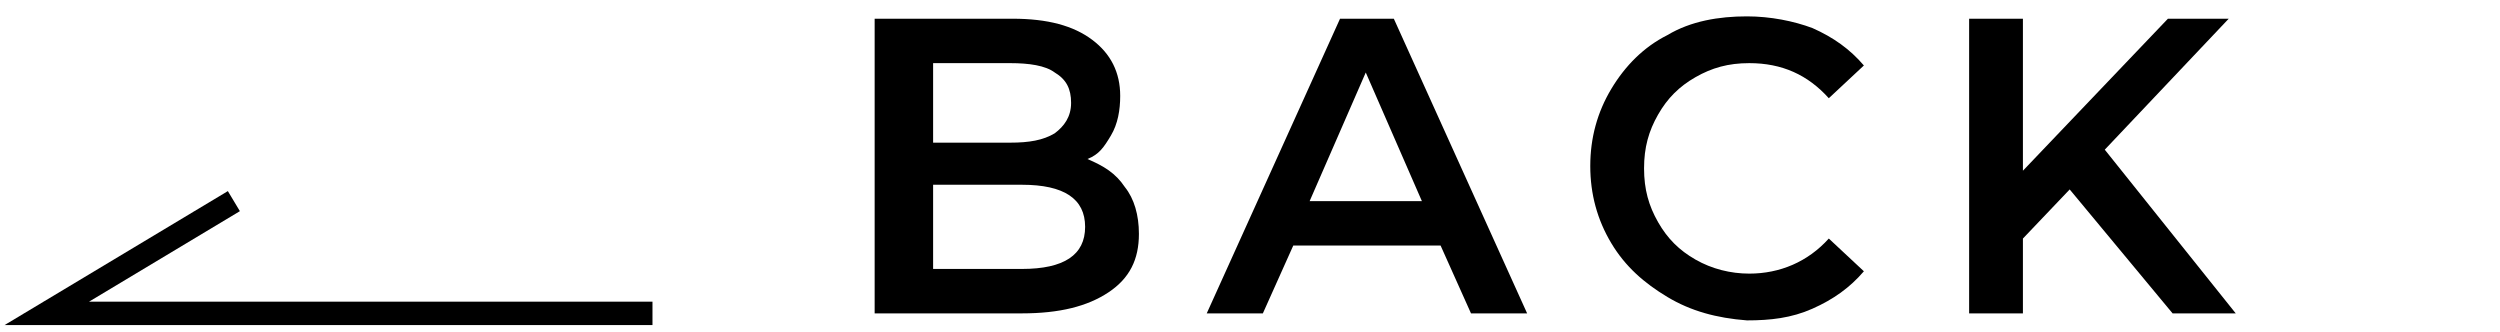 <?xml version="1.0" encoding="utf-8"?>
<!-- Generator: Adobe Illustrator 25.4.1, SVG Export Plug-In . SVG Version: 6.00 Build 0)  -->
<svg version="1.1" id="レイヤー_1" xmlns="http://www.w3.org/2000/svg" xmlns:xlink="http://www.w3.org/1999/xlink" x="0px"
	 y="0px" viewBox="0 0 106.9 14.2" style="enable-background:new 0 0 106.9 14.2;" xml:space="preserve">
<style type="text/css">
	.st0{fill:none;stroke:#000000;stroke-miterlimit:10;}
</style>
<g>
	<g>
		<g>
			<g>
				<g>
					<path d="M48.1,8c0.4,0.5,0.6,1.2,0.6,2c0,1.1-0.4,1.9-1.3,2.5s-2.1,0.9-3.7,0.9h-6.3V0.8h5.9c1.5,0,2.6,0.3,3.4,0.9
						c0.8,0.6,1.2,1.4,1.2,2.4c0,0.6-0.1,1.2-0.4,1.7S47,6.6,46.5,6.8C47.2,7.1,47.7,7.4,48.1,8z M39.9,2.6v3.5h3.3
						c0.8,0,1.4-0.1,1.9-0.4c0.4-0.3,0.7-0.7,0.7-1.3c0-0.6-0.2-1-0.7-1.3c-0.4-0.3-1.1-0.4-1.9-0.4H39.9z M46.4,9.7
						c0-1.2-0.9-1.8-2.7-1.8h-3.8v3.6h3.8C45.5,11.5,46.4,10.9,46.4,9.7z"/>
					<path d="M61.6,10.5h-6.3L54,13.4h-2.4l5.7-12.6h2.3l5.7,12.6h-2.4L61.6,10.5z M60.8,8.6l-2.4-5.5l-2.4,5.5H60.8z"/>
					<path d="M71.3,12.7c-1-0.6-1.8-1.3-2.4-2.3c-0.6-1-0.9-2.1-0.9-3.3s0.3-2.3,0.9-3.3s1.4-1.8,2.4-2.3c1-0.6,2.2-0.8,3.4-0.8
						c1,0,2,0.2,2.8,0.5c0.9,0.4,1.6,0.9,2.2,1.6l-1.5,1.4c-0.9-1-2-1.5-3.4-1.5c-0.9,0-1.6,0.2-2.3,0.6s-1.2,0.9-1.6,1.6
						c-0.4,0.7-0.6,1.4-0.6,2.3s0.2,1.6,0.6,2.3c0.4,0.7,0.9,1.2,1.6,1.6s1.5,0.6,2.3,0.6c1.3,0,2.5-0.5,3.4-1.5l1.5,1.4
						c-0.6,0.7-1.3,1.2-2.2,1.6c-0.9,0.4-1.8,0.5-2.8,0.5C73.4,13.6,72.3,13.3,71.3,12.7z"/>
					<path d="M88.5,8.1l-2,2.1v3.2h-2.3V0.8h2.3v6.5l6.2-6.5h2.6L90,6.4l5.6,7h-2.7L88.5,8.1z"/>
				</g>
			</g>
		</g>
	</g>
	<polyline class="st0" points="27.9,13.4 2,13.4 10,8.6 	"/>
</g>
</svg>
